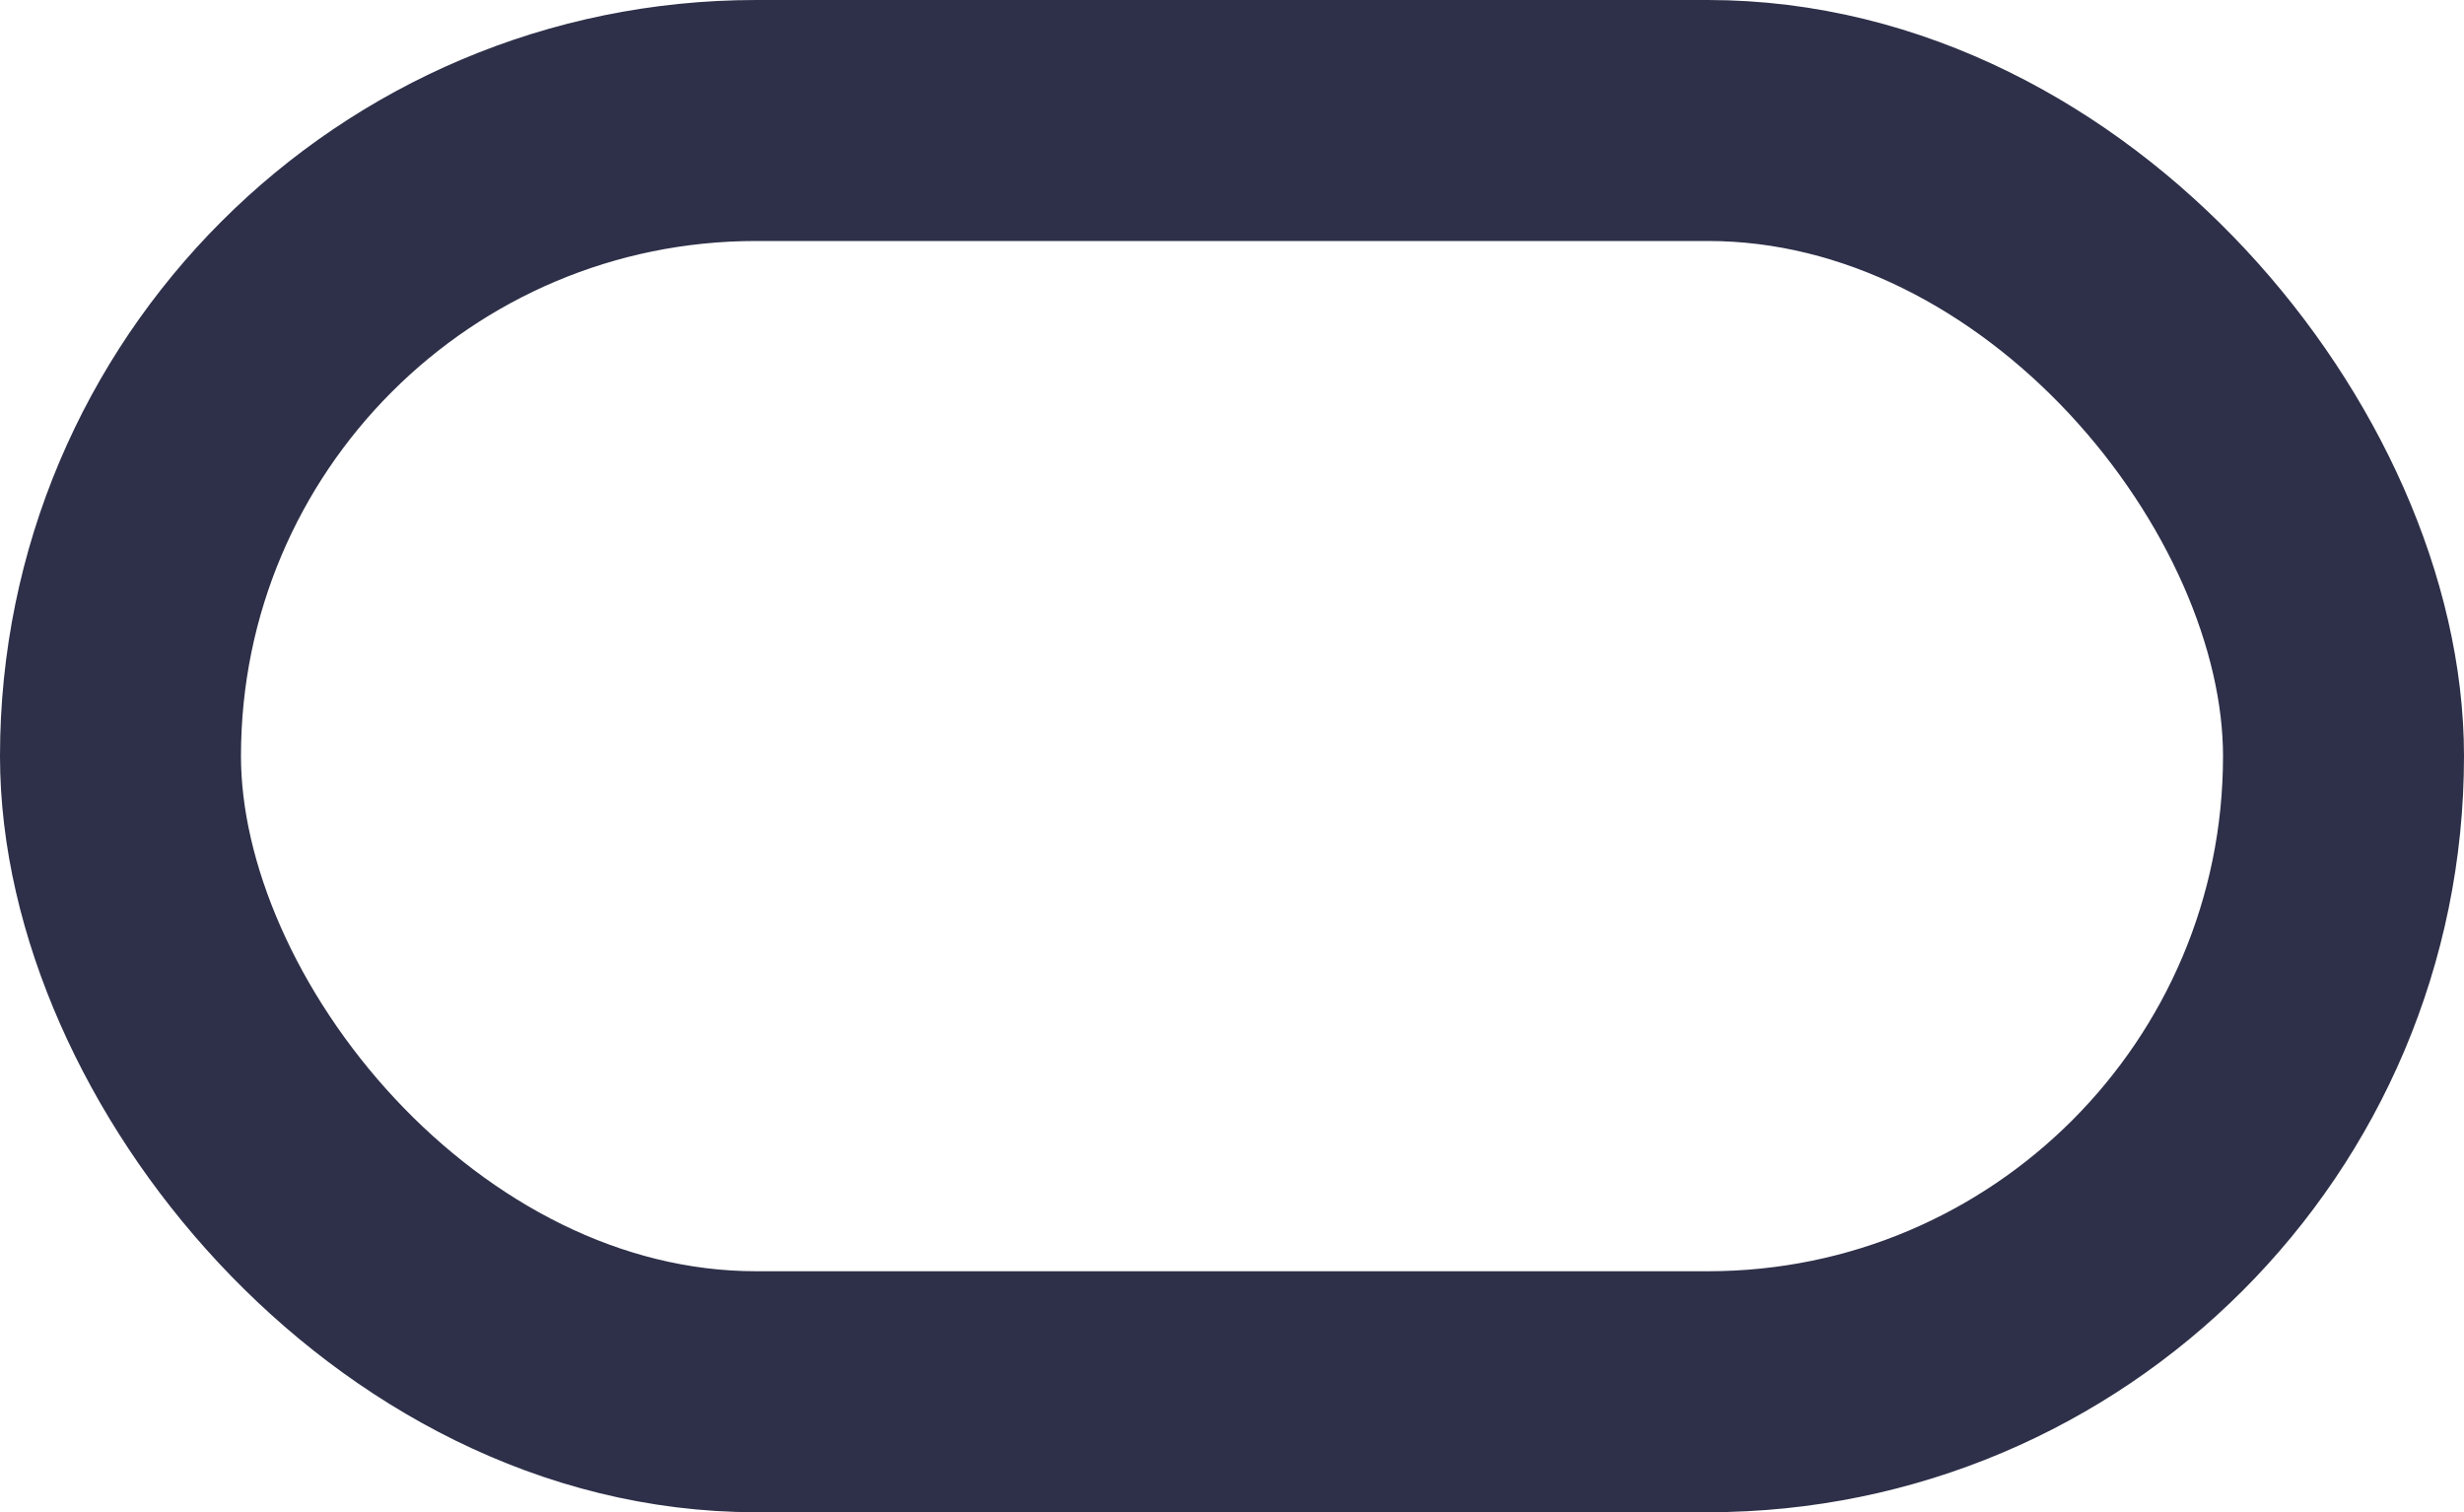 <?xml version="1.0" encoding="UTF-8"?> <svg xmlns="http://www.w3.org/2000/svg" width="409" height="251" viewBox="0 0 409 251" fill="none"> <rect x="20" y="20" width="369" height="211" rx="105.5" stroke="#2E3049" stroke-width="40"></rect> </svg> 